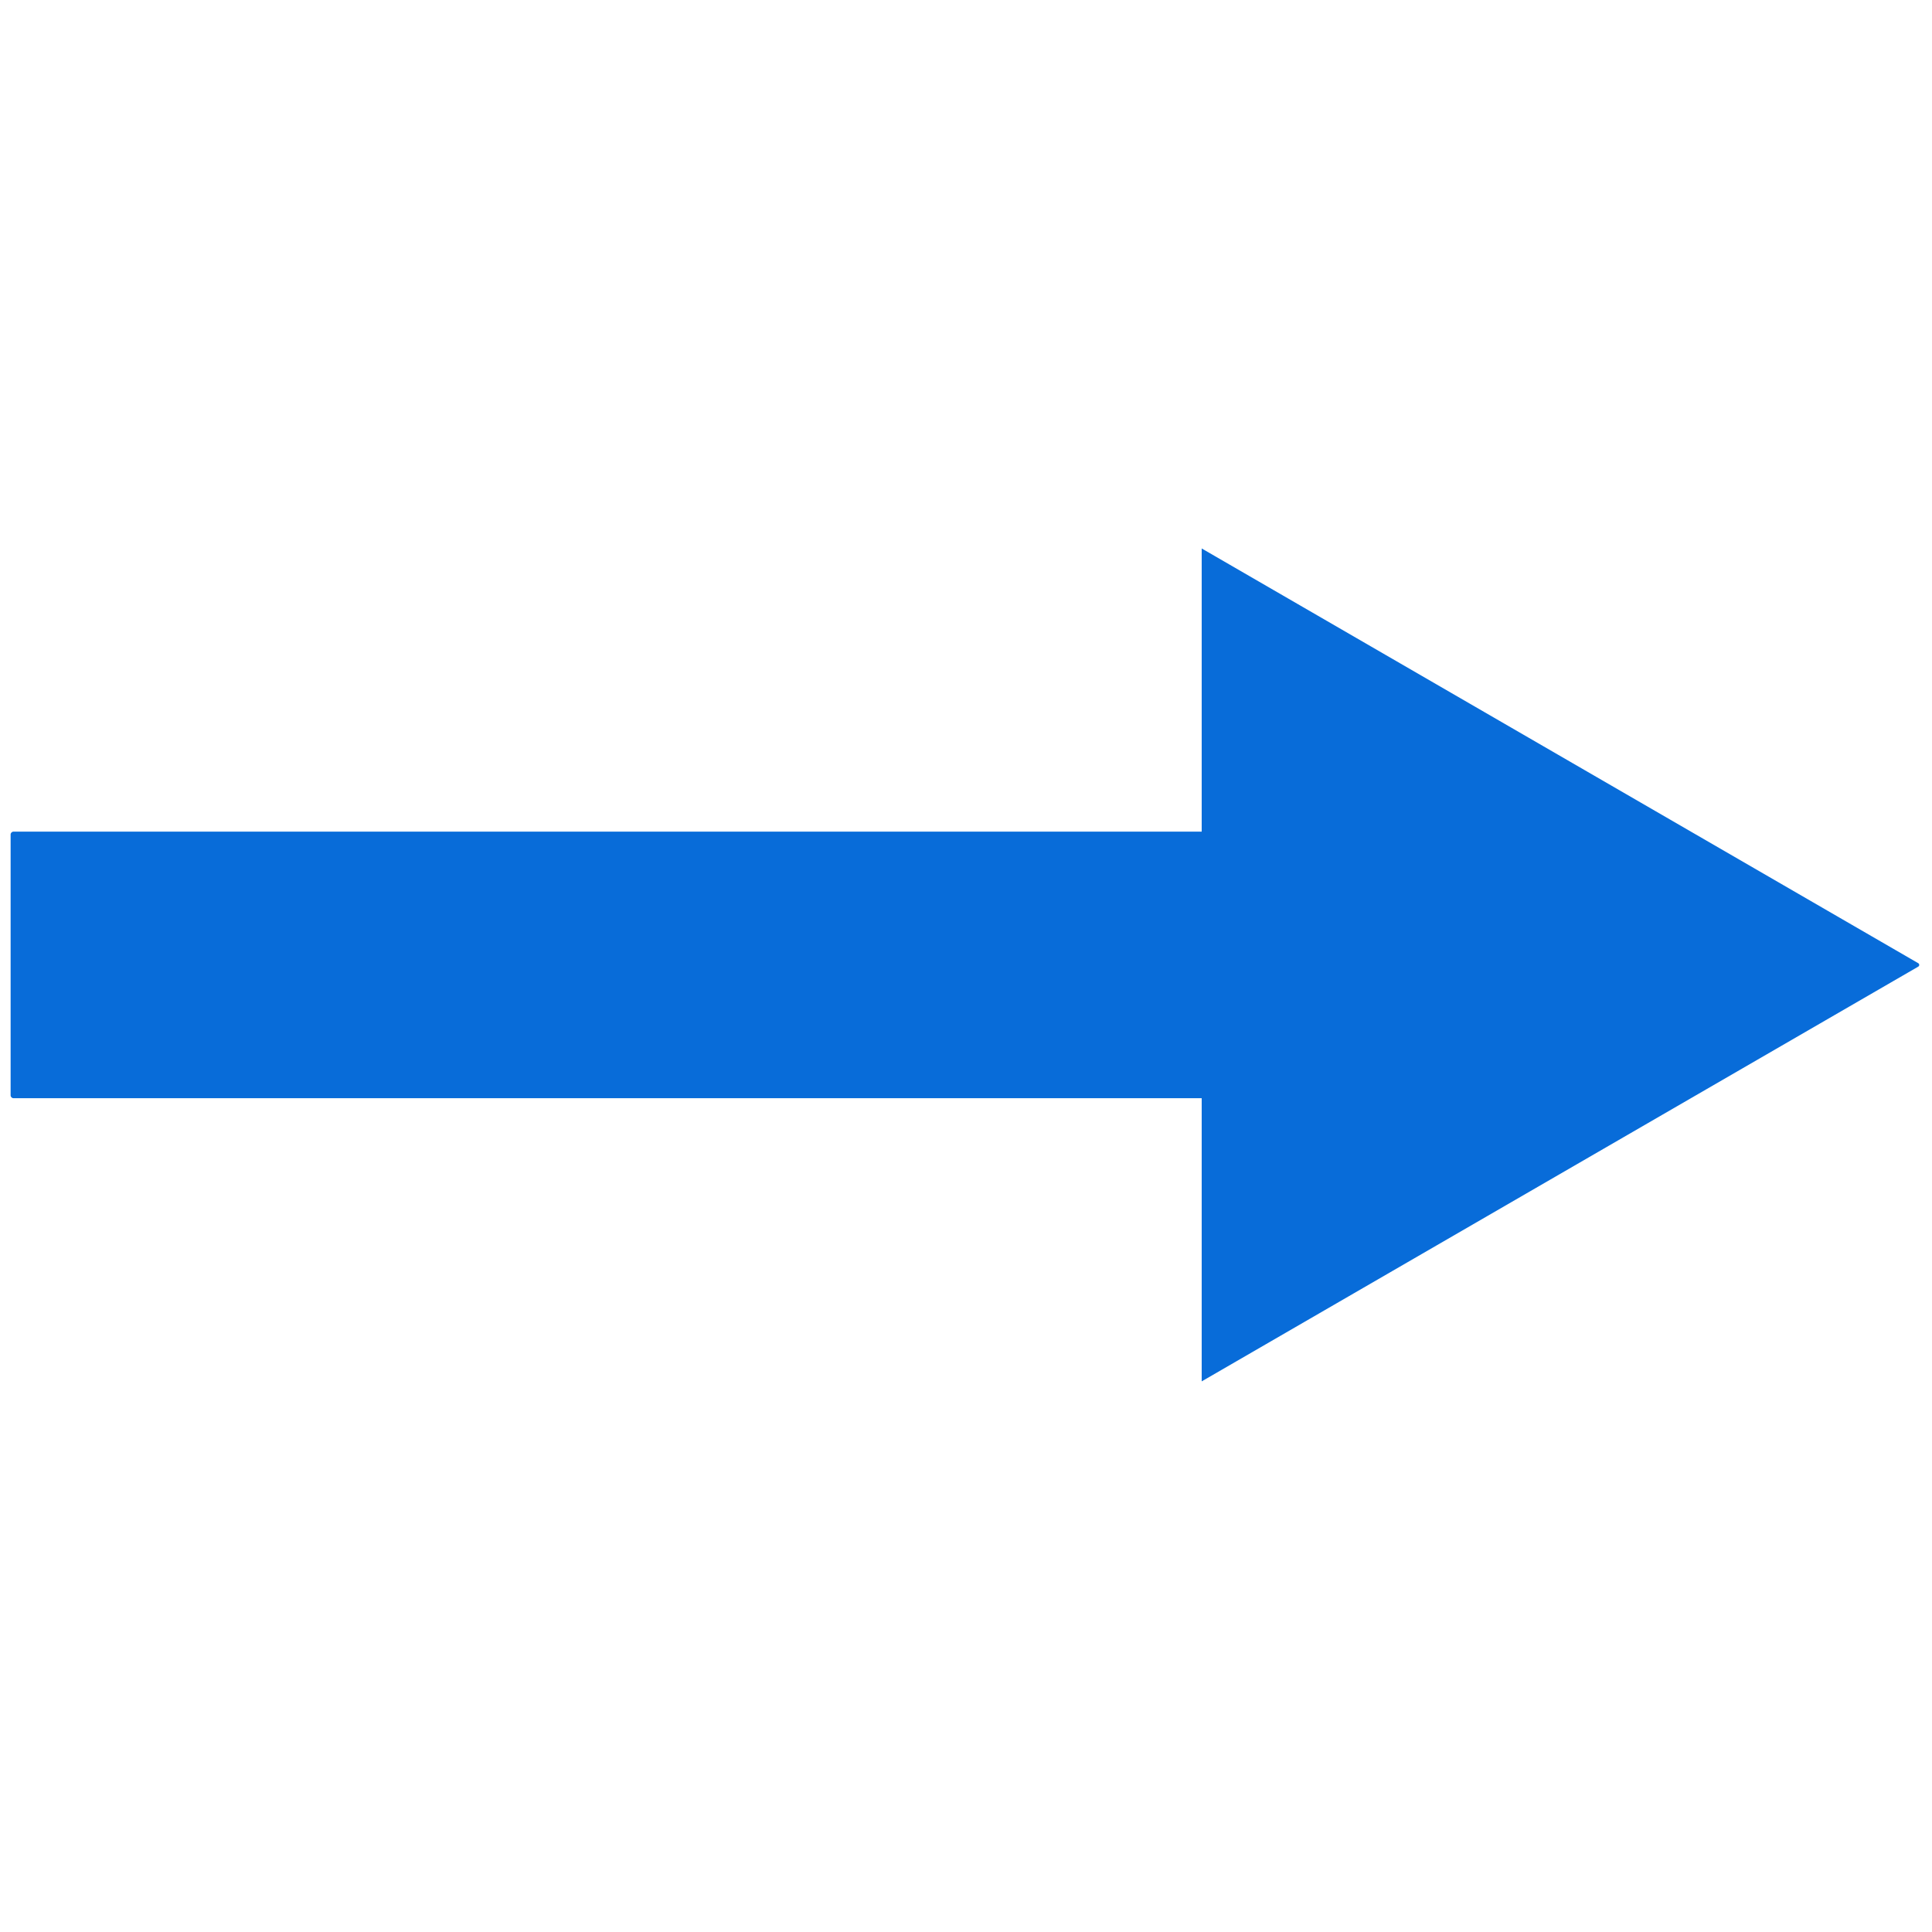 <svg xmlns="http://www.w3.org/2000/svg" xmlns:xlink="http://www.w3.org/1999/xlink" version="1.1" width="256" height="256" viewBox="0 0 256 256" xml:space="preserve">
	<defs></defs>
	<g style="stroke: none; stroke-width: 0; stroke-dasharray: none; stroke-linecap: butt; stroke-linejoin: miter; stroke-miterlimit: 10; fill: none; fill-rule: nonzero; opacity: 1;" transform="translate(1.407 1.407) scale(2.81 2.81)">
		<path d="M 89.947 44.915 L 56.165 25.362 v 13.353 H 0.136 C 0.061 38.715 0 38.776 0 38.851 v 12.298 c 0 0.075 0.061 0.136 0.136 0.136 h 56.029 v 13.353 l 33.782 -19.553 C 90.018 45.05 90.018 44.95 89.947 44.915 z" style="stroke: none; stroke-width: 1; stroke-dasharray: none; stroke-linecap: butt; stroke-linejoin: miter; stroke-miterlimit: 10; fill: #086cd9; fill-rule: nonzero; opacity: 1;" transform=" matrix(1 0 0 1 0 0) " stroke-linecap="round" />
	</g>
</svg>
